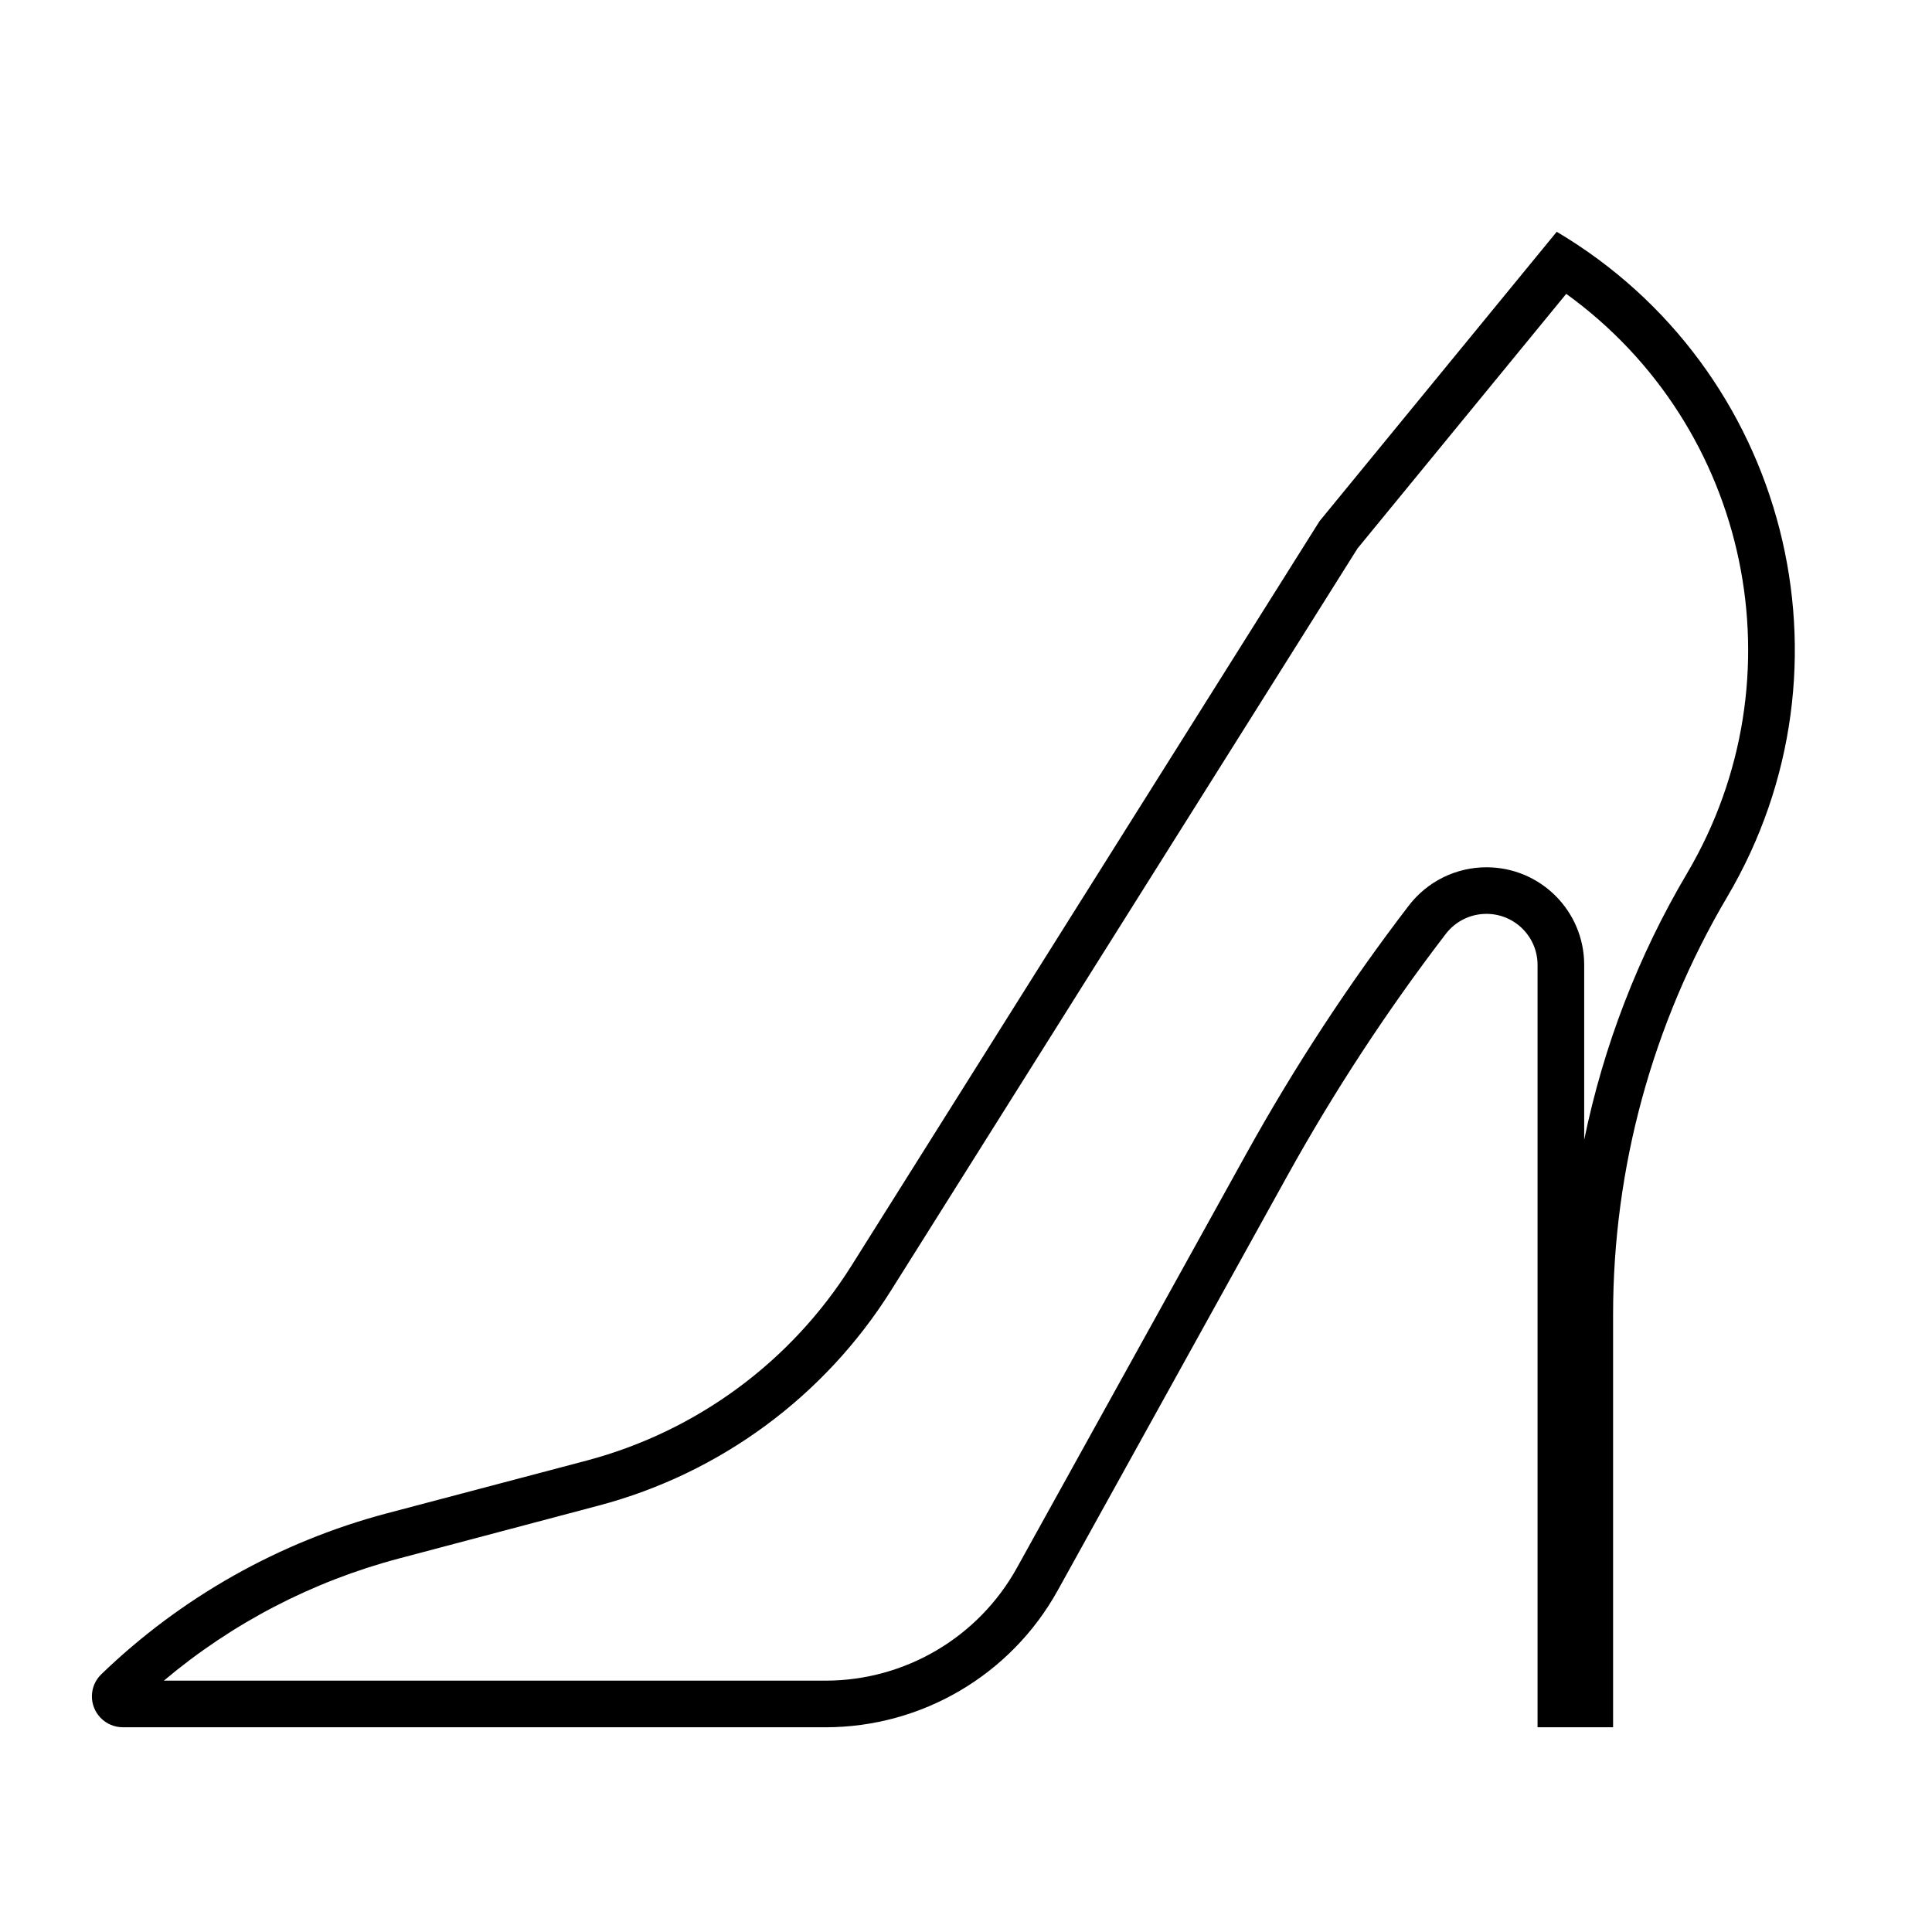 <?xml version="1.0" encoding="UTF-8"?>
<!-- Uploaded to: SVG Repo, www.svgrepo.com, Generator: SVG Repo Mixer Tools -->
<svg fill="#000000" width="800px" height="800px" version="1.1" viewBox="144 144 512 512" xmlns="http://www.w3.org/2000/svg">
 <path d="m246.45 545.07 53.082-14.02c29.059-7.723 54.109-26.145 70.113-51.621l124.04-197.31 62.867-76.695c61.094 36.238 81.305 115.13 45.172 176.27-19.801 33.543-30.238 71.773-30.238 110.7v109.35h-20.016v-202.03c0-7.465-6.062-13.531-13.543-13.531-4.223 0-8.188 1.949-10.758 5.285-15.598 20.367-29.66 41.832-42.078 64.258l-60.781 109.75c-12.398 22.383-35.969 36.27-61.559 36.27l-186.21-0.004c-2.223 0-4.348-0.918-5.891-2.508-3.141-3.266-3.039-8.434 0.211-11.551 21.156-20.41 47.184-35.07 75.594-42.617zm-59.031 44.32h175.33c21.094 0 40.52-11.441 50.75-29.906l60.781-109.73c12.723-22.957 27.121-44.961 43.09-65.793 4.898-6.379 12.496-10.125 20.555-10.125 14.309 0 25.902 11.582 25.902 25.891v46.336c5.125-24.902 14.332-48.777 27.262-70.633 30.578-51.785 16.703-118.32-32.023-153.56l-55.316 67.48-123.64 196.67c-17.668 28.094-45.336 48.461-77.422 56.965l-53.082 14.062c-22.863 6.062-44.102 17.109-62.191 32.348z"/>
</svg>